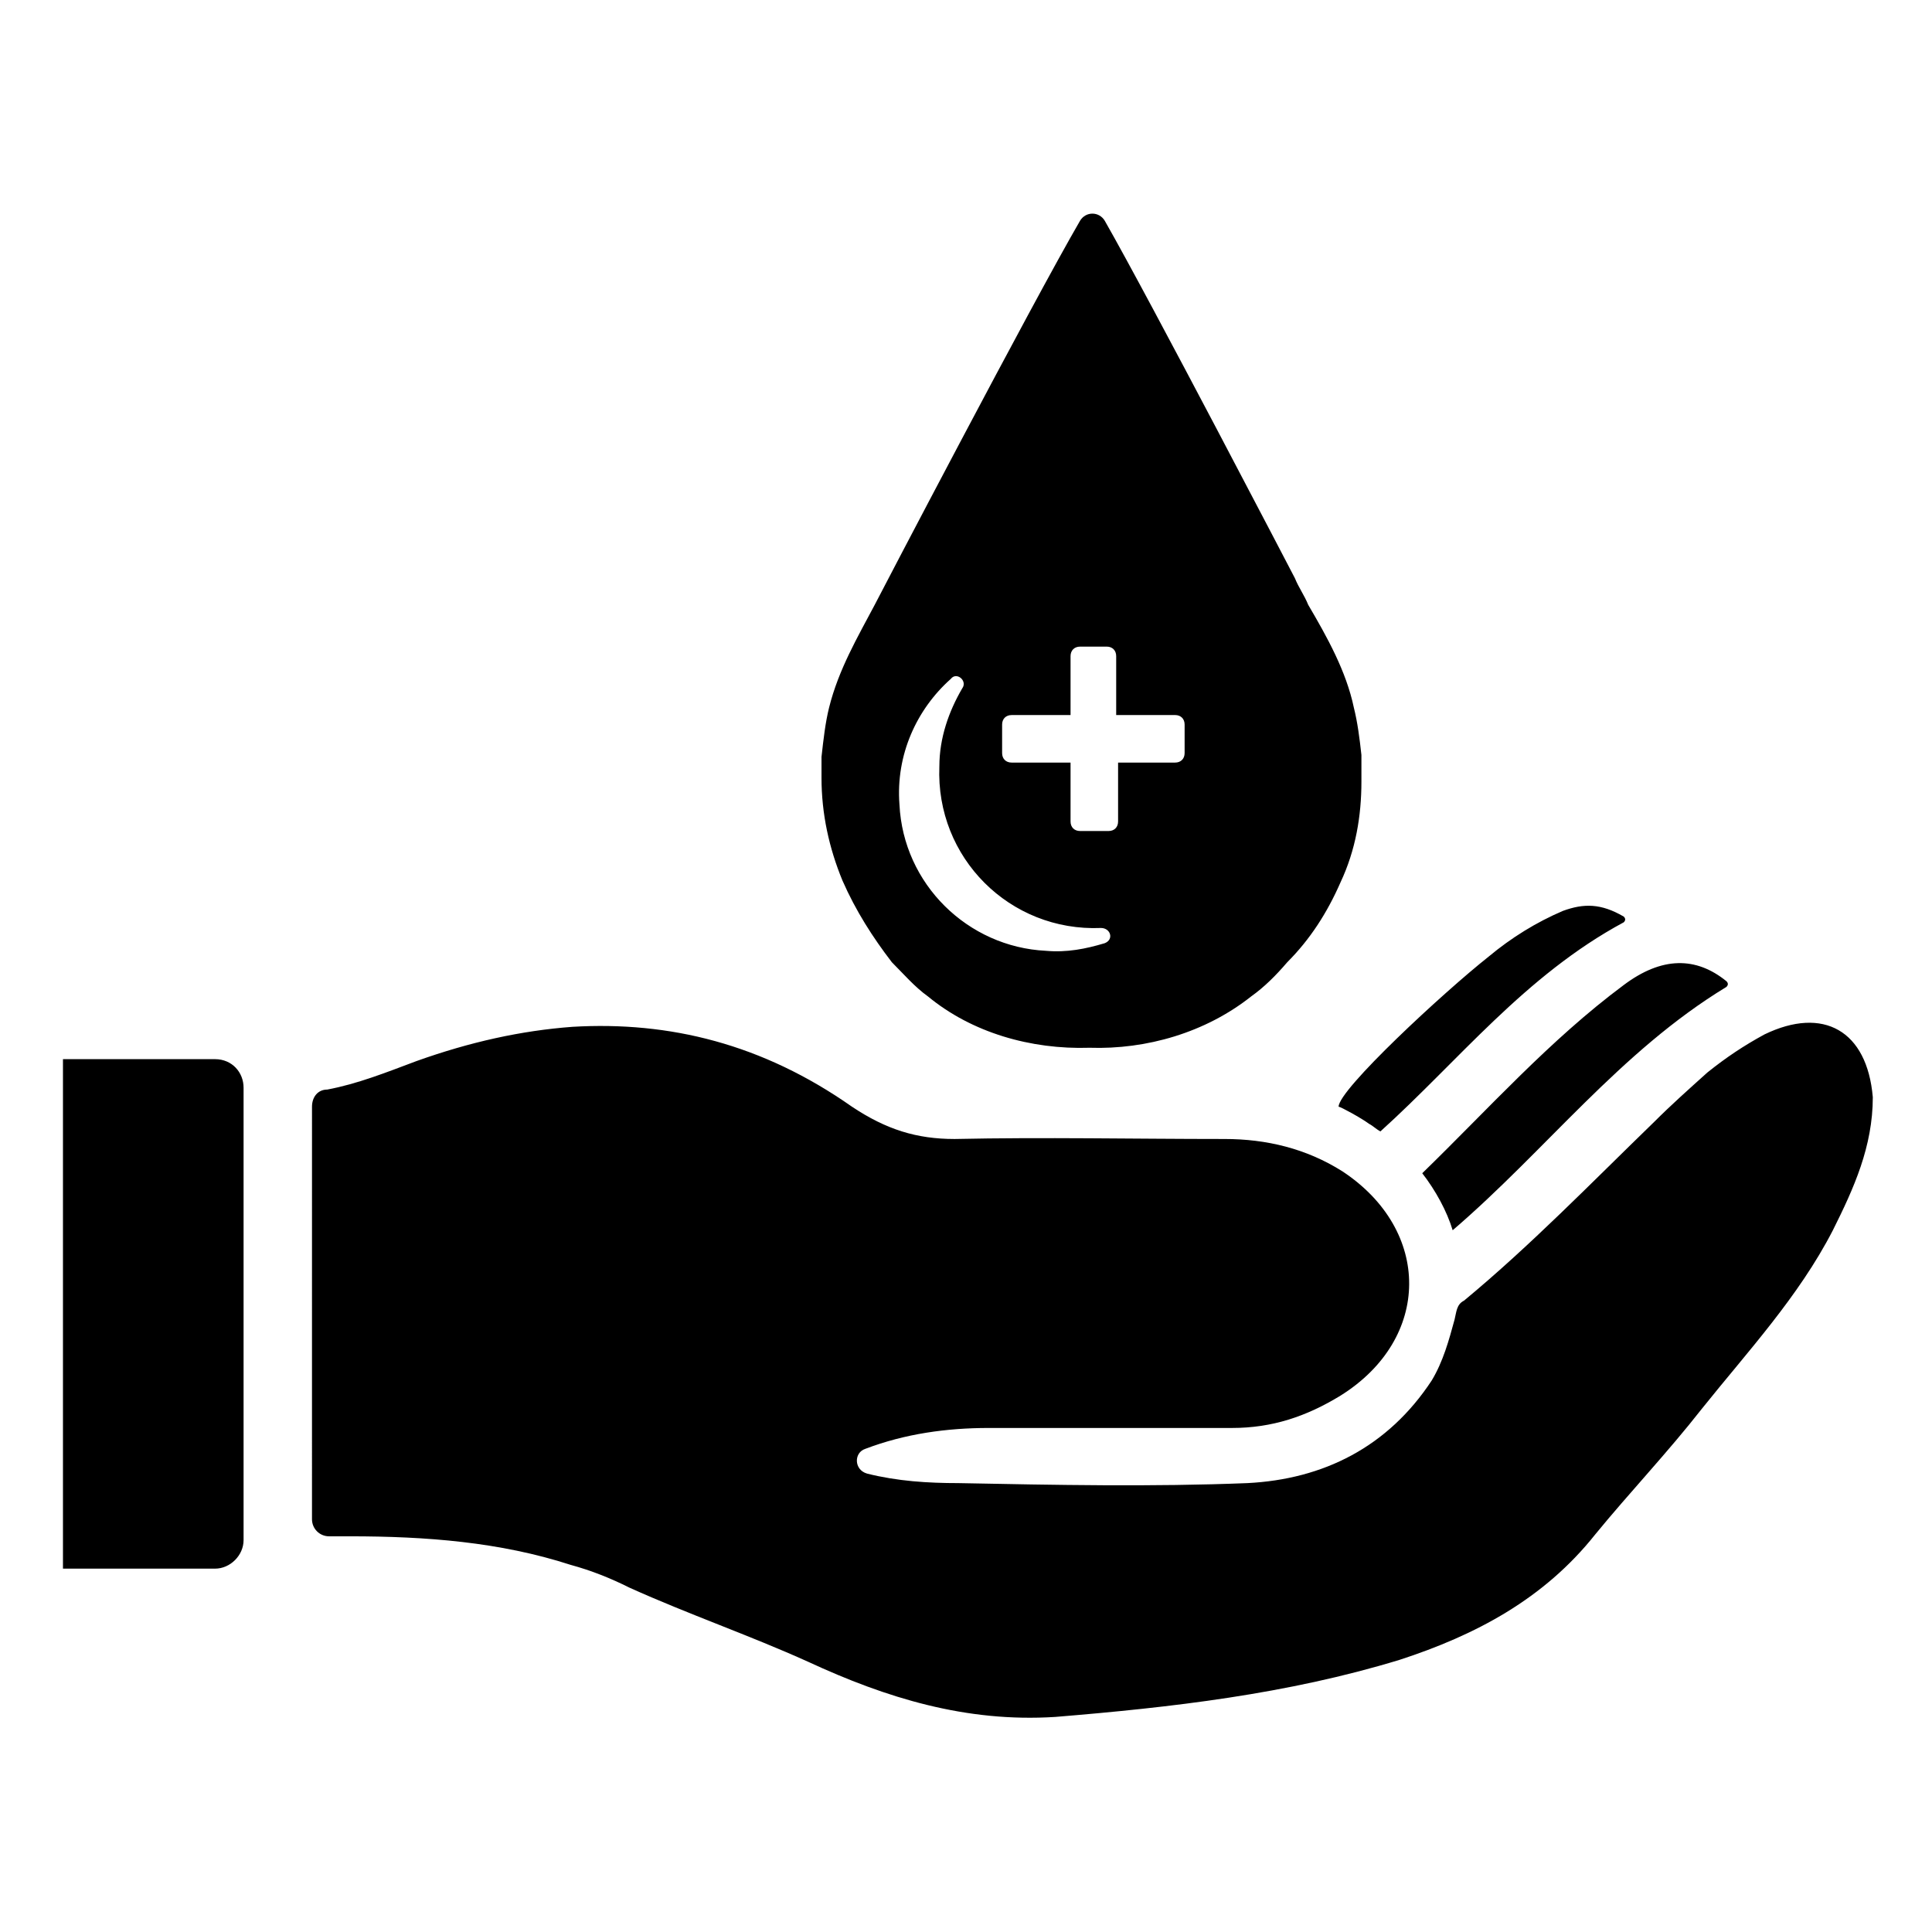 <?xml version="1.0" encoding="UTF-8"?>
<!-- Uploaded to: SVG Repo, www.svgrepo.com, Generator: SVG Repo Mixer Tools -->
<svg fill="#000000" width="800px" height="800px" version="1.1" viewBox="144 144 512 512" xmlns="http://www.w3.org/2000/svg">
 <path d="m629.73 470.03c-9.07 17.633-22.672 32.242-34.762 47.359-9.07 11.586-19.145 22.168-28.215 33.25-13.602 17.129-31.738 26.703-51.891 33.25-29.727 9.07-60.457 12.594-91.191 15.113-23.68 1.512-44.84-5.039-65.496-14.609-15.617-7.055-31.738-12.594-47.359-19.648-5.039-2.519-10.078-4.535-15.617-6.047-18.641-6.047-38.289-7.559-58.441-7.559h-5.543c-2.519 0-4.535-2.016-4.535-4.535l0.004-109.32c0-2.519 1.512-4.535 4.031-4.535 8.062-1.512 15.617-4.535 23.68-7.559 14.105-5.039 27.711-8.062 41.312-9.07 25.695-1.512 50.383 4.535 74.059 21.16 9.07 6.047 17.129 8.566 27.207 8.566 23.68-0.504 47.359 0 71.539 0 11.082 0 21.664 2.519 31.234 8.566 23.68 15.617 23.68 44.336-0.504 59.449-9.07 5.543-18.137 8.566-28.719 8.566h-64.488c-11.082 0-22.168 1.512-32.746 5.543-3.023 1.008-3.023 5.543 0.504 6.551 8.062 2.016 16.121 2.519 24.184 2.519 25.695 0.504 51.387 1.008 76.578 0 20.152-1.008 37.281-9.574 48.871-27.207 3.023-5.039 4.535-10.578 6.047-16.121 0.504-2.016 0.504-4.031 2.519-5.039 17.633-14.609 33.754-31.234 50.383-47.359 4.535-4.535 9.07-8.566 14.105-13.098 5.039-4.031 9.574-7.055 15.113-10.078 15.617-7.559 27.207-1.008 28.719 16.625 0 13.098-5.039 24.184-10.582 35.266zm-108.82-15.113c3.527 4.535 6.551 10.078 8.062 15.113 24.688-21.16 44.336-47.359 72.547-64.488 0.504-0.504 0.504-1.008 0-1.512-8.062-6.551-17.129-6.551-27.207 1.008-19.648 14.613-35.77 32.75-53.402 49.879zm-14.109-13.098c1.008 0.504 2.016 1.512 3.023 2.016 20.656-18.641 38.289-41.312 64.488-55.418 0.504-0.504 0.504-1.008 0-1.512-6.047-3.527-10.578-3.527-16.121-1.512-7.055 3.023-13.602 7.055-19.648 12.09-12.09 9.574-39.801 35.266-39.801 39.801 0.504 0 6.043 3.023 8.059 4.535zm-305.81-17.133h-40.305v135.02h40.305c4.031 0 7.559-3.527 7.559-7.559v-119.9c0-4.031-3.023-7.559-7.559-7.559zm166.26-47.355c-3.527-8.566-5.543-17.633-5.543-27.207v-5.543c0.504-4.535 1.008-9.07 2.016-13.098 2.519-10.078 7.559-18.641 12.09-27.207 1.008-2.016 41.816-80.105 54.41-101.77 1.512-2.519 5.039-2.519 6.551 0 12.09 21.16 50.383 94.715 50.383 94.715 1.008 2.519 2.519 4.535 3.527 7.055 5.039 8.566 10.078 17.633 12.09 27.207 1.008 4.031 1.512 8.062 2.016 12.594v1.008 6.047c0 9.07-1.512 18.137-5.543 26.703-3.527 8.062-8.062 15.113-14.105 21.16-3.023 3.527-6.047 6.551-9.574 9.07-12.09 9.574-27.711 14.105-42.824 13.602-15.617 0.504-31.234-4.031-42.824-13.602-3.527-2.519-6.551-6.047-9.574-9.07-5.031-6.551-9.566-13.605-13.094-21.664zm42.32-33.758c0 1.512 1.008 2.519 2.519 2.519h15.617v15.617c0 1.512 1.008 2.519 2.519 2.519h7.559c1.512 0 2.519-1.008 2.519-2.519v-15.617h15.113c1.512 0 2.519-1.008 2.519-2.519v-7.559c0-1.512-1.008-2.519-2.519-2.519h-15.617v-15.617c0-1.512-1.008-2.519-2.519-2.519l-7.055 0.004c-1.512 0-2.519 1.008-2.519 2.519v15.617h-15.617c-1.512 0-2.519 1.008-2.519 2.519zm-27.207 13.605c1.008 21.16 18.137 37.785 38.793 38.793 5.543 0.504 10.578-0.504 15.617-2.016 2.519-1.008 1.512-4.031-1.008-4.031-24.184 1.008-43.832-18.641-42.824-42.824 0-7.559 2.519-14.609 6.047-20.656 1.512-2.016-1.512-4.535-3.023-2.519-9.066 8.062-14.605 20.152-13.602 33.254z"/>
</svg>